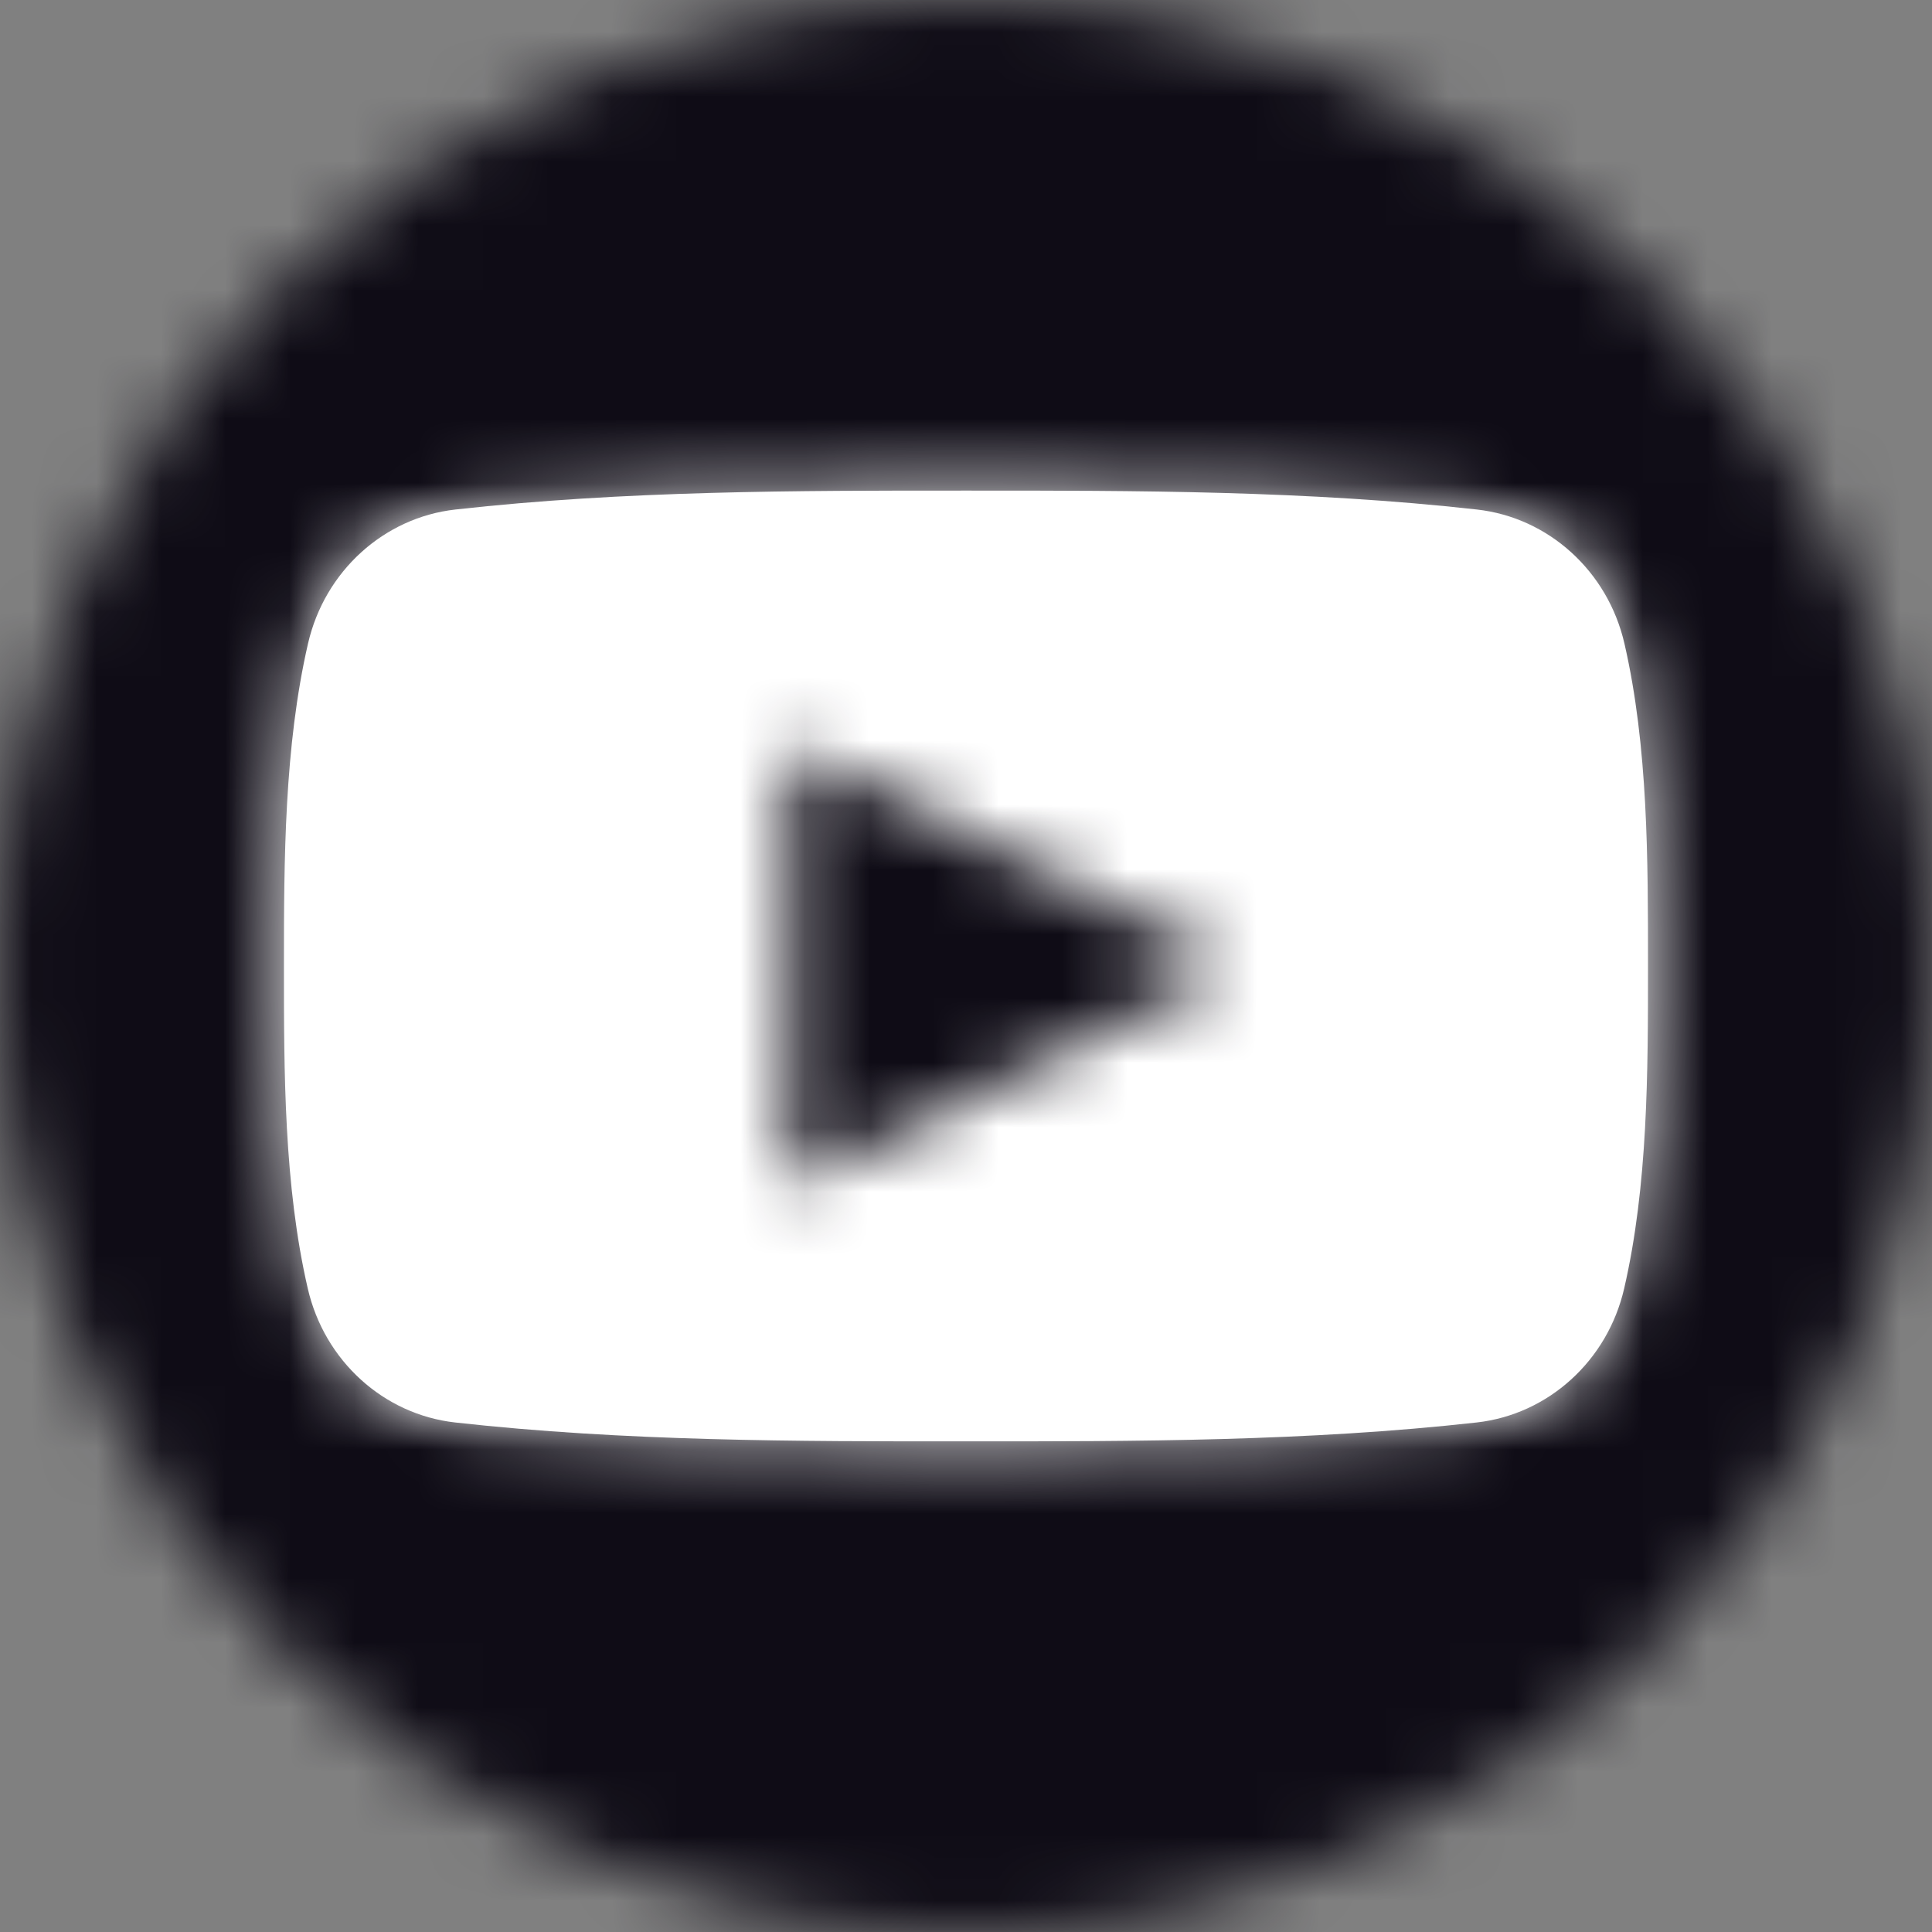 <svg width="30" height="30" viewBox="0 0 30 30" fill="none" xmlns="http://www.w3.org/2000/svg">
<rect x="0" y="0" width="30" height="30" fill="#808080" stroke="none"/>
<mask id="mask0_411_3720" style="mask-type:luminance" maskUnits="userSpaceOnUse" x="0" y="0" width="30" height="30">
<path d="M15 0C6.716 0 0 6.716 0 15C0 23.284 6.716 30 15 30C23.284 30 30 23.284 30 15C30 6.716 23.284 0 15 0Z" fill="white"/>
</mask>
<g mask="url(#mask0_411_3720)">
<rect width="30" height="30" fill="#0F0C16"/>
</g>
<path d="M25.22 20.007C24.961 21.133 24.039 21.964 22.93 22.088C20.304 22.381 17.646 22.383 14.999 22.381C12.352 22.383 9.694 22.381 7.067 22.088C5.958 21.964 5.038 21.133 4.779 20.007C4.409 18.402 4.409 16.651 4.409 15C4.409 13.349 4.414 11.597 4.783 9.993C5.042 8.867 5.963 8.036 7.071 7.912C9.698 7.618 12.357 7.617 15.004 7.618C17.65 7.617 20.308 7.618 22.934 7.912C24.044 8.036 24.965 8.867 25.224 9.993C25.593 11.597 25.59 13.349 25.59 15C25.59 16.651 25.59 18.403 25.22 20.007Z" fill="white"/>
<mask id="mask1_411_3720" style="mask-type:luminance" maskUnits="userSpaceOnUse" x="4" y="7" width="22" height="16">
<path d="M25.22 20.007C24.961 21.133 24.039 21.964 22.93 22.088C20.304 22.381 17.646 22.383 14.999 22.381C12.352 22.383 9.694 22.381 7.067 22.088C5.958 21.964 5.038 21.133 4.779 20.007C4.409 18.402 4.409 16.651 4.409 15C4.409 13.349 4.414 11.597 4.783 9.993C5.042 8.867 5.963 8.036 7.071 7.912C9.698 7.618 12.357 7.617 15.004 7.618C17.65 7.617 20.308 7.618 22.934 7.912C24.044 8.036 24.965 8.867 25.224 9.993C25.593 11.597 25.59 13.349 25.59 15C25.59 16.651 25.59 18.403 25.22 20.007Z" fill="white"/>
</mask>
<g mask="url(#mask1_411_3720)">
<rect width="30" height="30" fill="white"/>
</g>
<path d="M12.273 18.409C14.552 17.273 16.811 16.147 19.091 15.011C16.804 13.863 14.546 12.731 12.273 11.591C12.273 13.871 12.273 16.129 12.273 18.409Z" fill="white"/>
<mask id="mask2_411_3720" style="mask-type:luminance" maskUnits="userSpaceOnUse" x="12" y="11" width="8" height="8">
<path d="M12.273 18.409C14.552 17.273 16.811 16.147 19.091 15.011C16.804 13.863 14.546 12.731 12.273 11.591C12.273 13.871 12.273 16.129 12.273 18.409Z" fill="white"/>
</mask>
<g mask="url(#mask2_411_3720)">
<rect width="30" height="30" fill="#0F0C16"/>
</g>
</svg>
